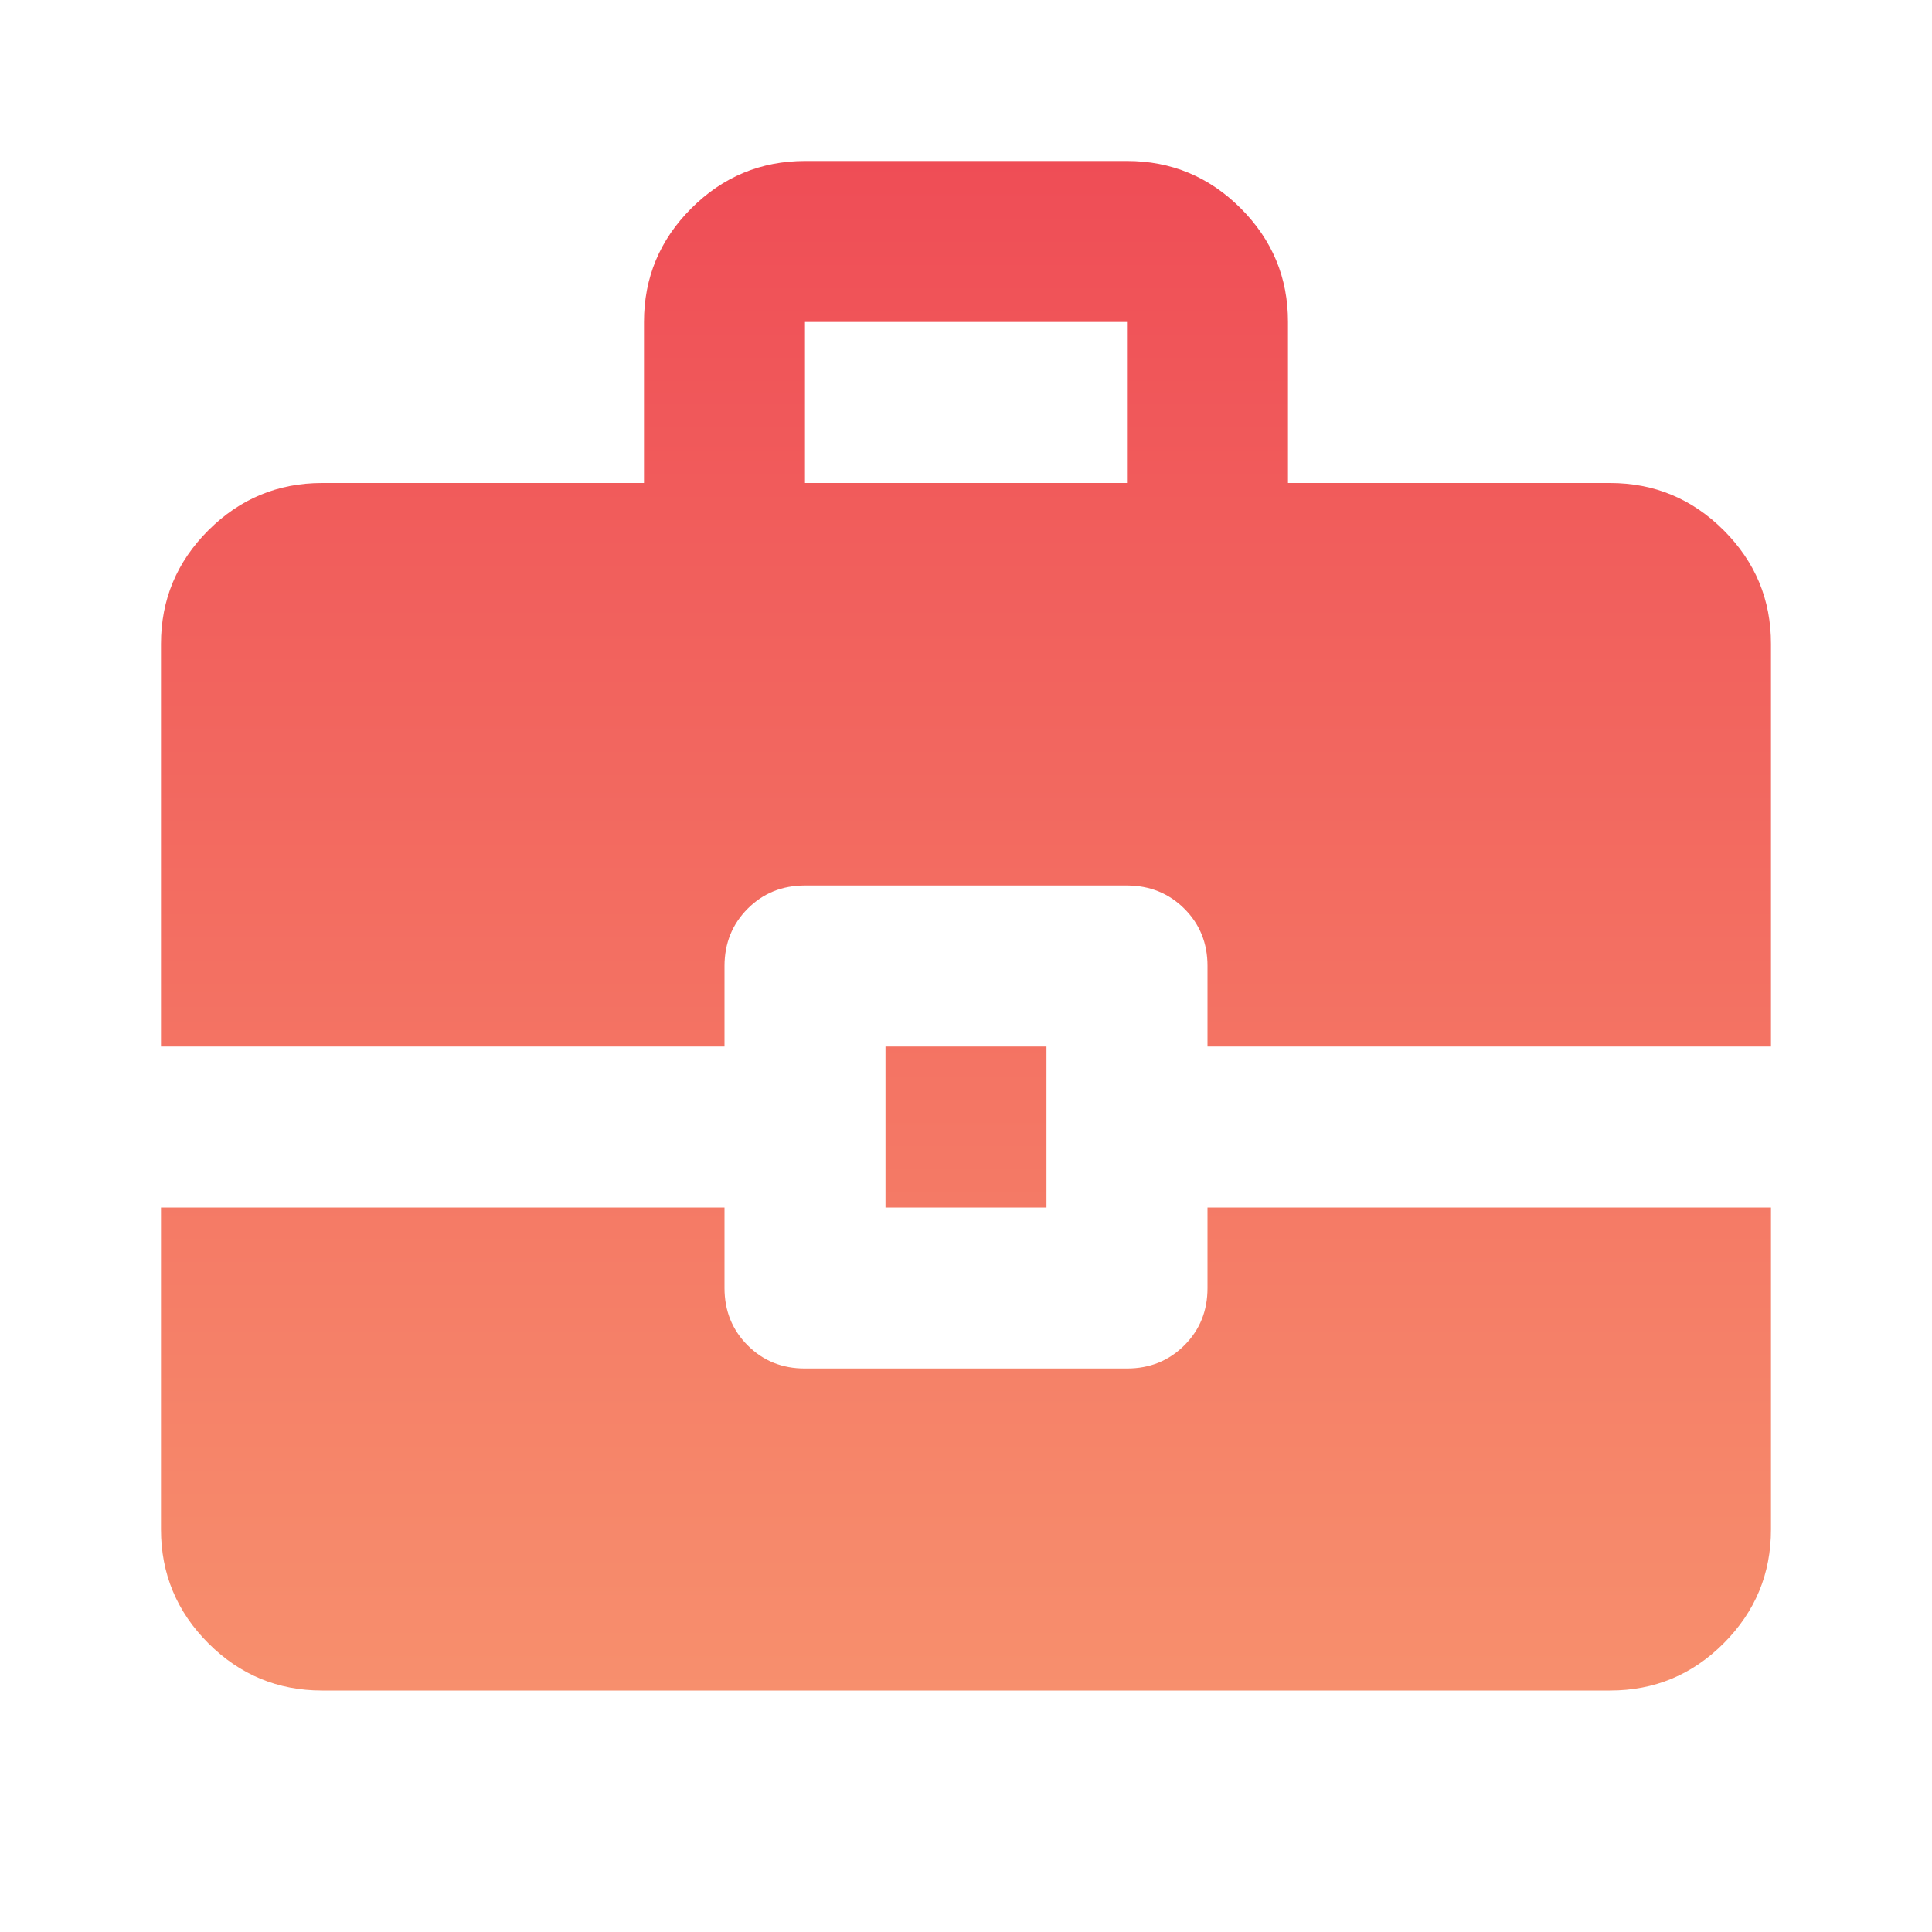 <svg width="52" height="52" viewBox="0 0 52 52" fill="none" xmlns="http://www.w3.org/2000/svg">
<path d="M23.833 32.5V28.167H28.166V32.5H23.833ZM21.666 13H30.333V8.667H21.666V13ZM8.666 45.5C7.475 45.5 6.455 45.076 5.607 44.228C4.759 43.38 4.334 42.36 4.333 41.167V32.5H19.5V34.667C19.5 35.281 19.708 35.795 20.124 36.212C20.54 36.627 21.054 36.835 21.666 36.833H30.333C30.947 36.833 31.462 36.625 31.878 36.209C32.294 35.793 32.501 35.279 32.5 34.667V32.5H47.666V41.167C47.666 42.358 47.242 43.379 46.395 44.228C45.547 45.078 44.526 45.501 43.333 45.5H8.666ZM4.333 28.167V17.333C4.333 16.142 4.758 15.122 5.607 14.274C6.456 13.426 7.476 13.001 8.666 13H17.333V8.667C17.333 7.475 17.758 6.455 18.607 5.607C19.456 4.759 20.476 4.335 21.666 4.333H30.333C31.525 4.333 32.545 4.758 33.395 5.607C34.244 6.457 34.668 7.476 34.666 8.667V13H43.333C44.525 13 45.545 13.425 46.395 14.274C47.244 15.123 47.668 16.143 47.666 17.333V28.167H32.5V26C32.5 25.386 32.292 24.872 31.876 24.457C31.46 24.043 30.945 23.835 30.333 23.833H21.666C21.052 23.833 20.538 24.041 20.124 24.457C19.709 24.873 19.501 25.388 19.5 26V28.167H4.333Z" fill="url(#paint0_linear_11481_1616)"/>
<defs>
<linearGradient id="paint0_linear_11481_1616" x1="26" y1="4.333" x2="26" y2="45.5" gradientUnits="userSpaceOnUse">
<stop stop-color="#EF4D56"/>
<stop offset="1" stop-color="#F78F6D"/>
</linearGradient>
</defs>
</svg>
